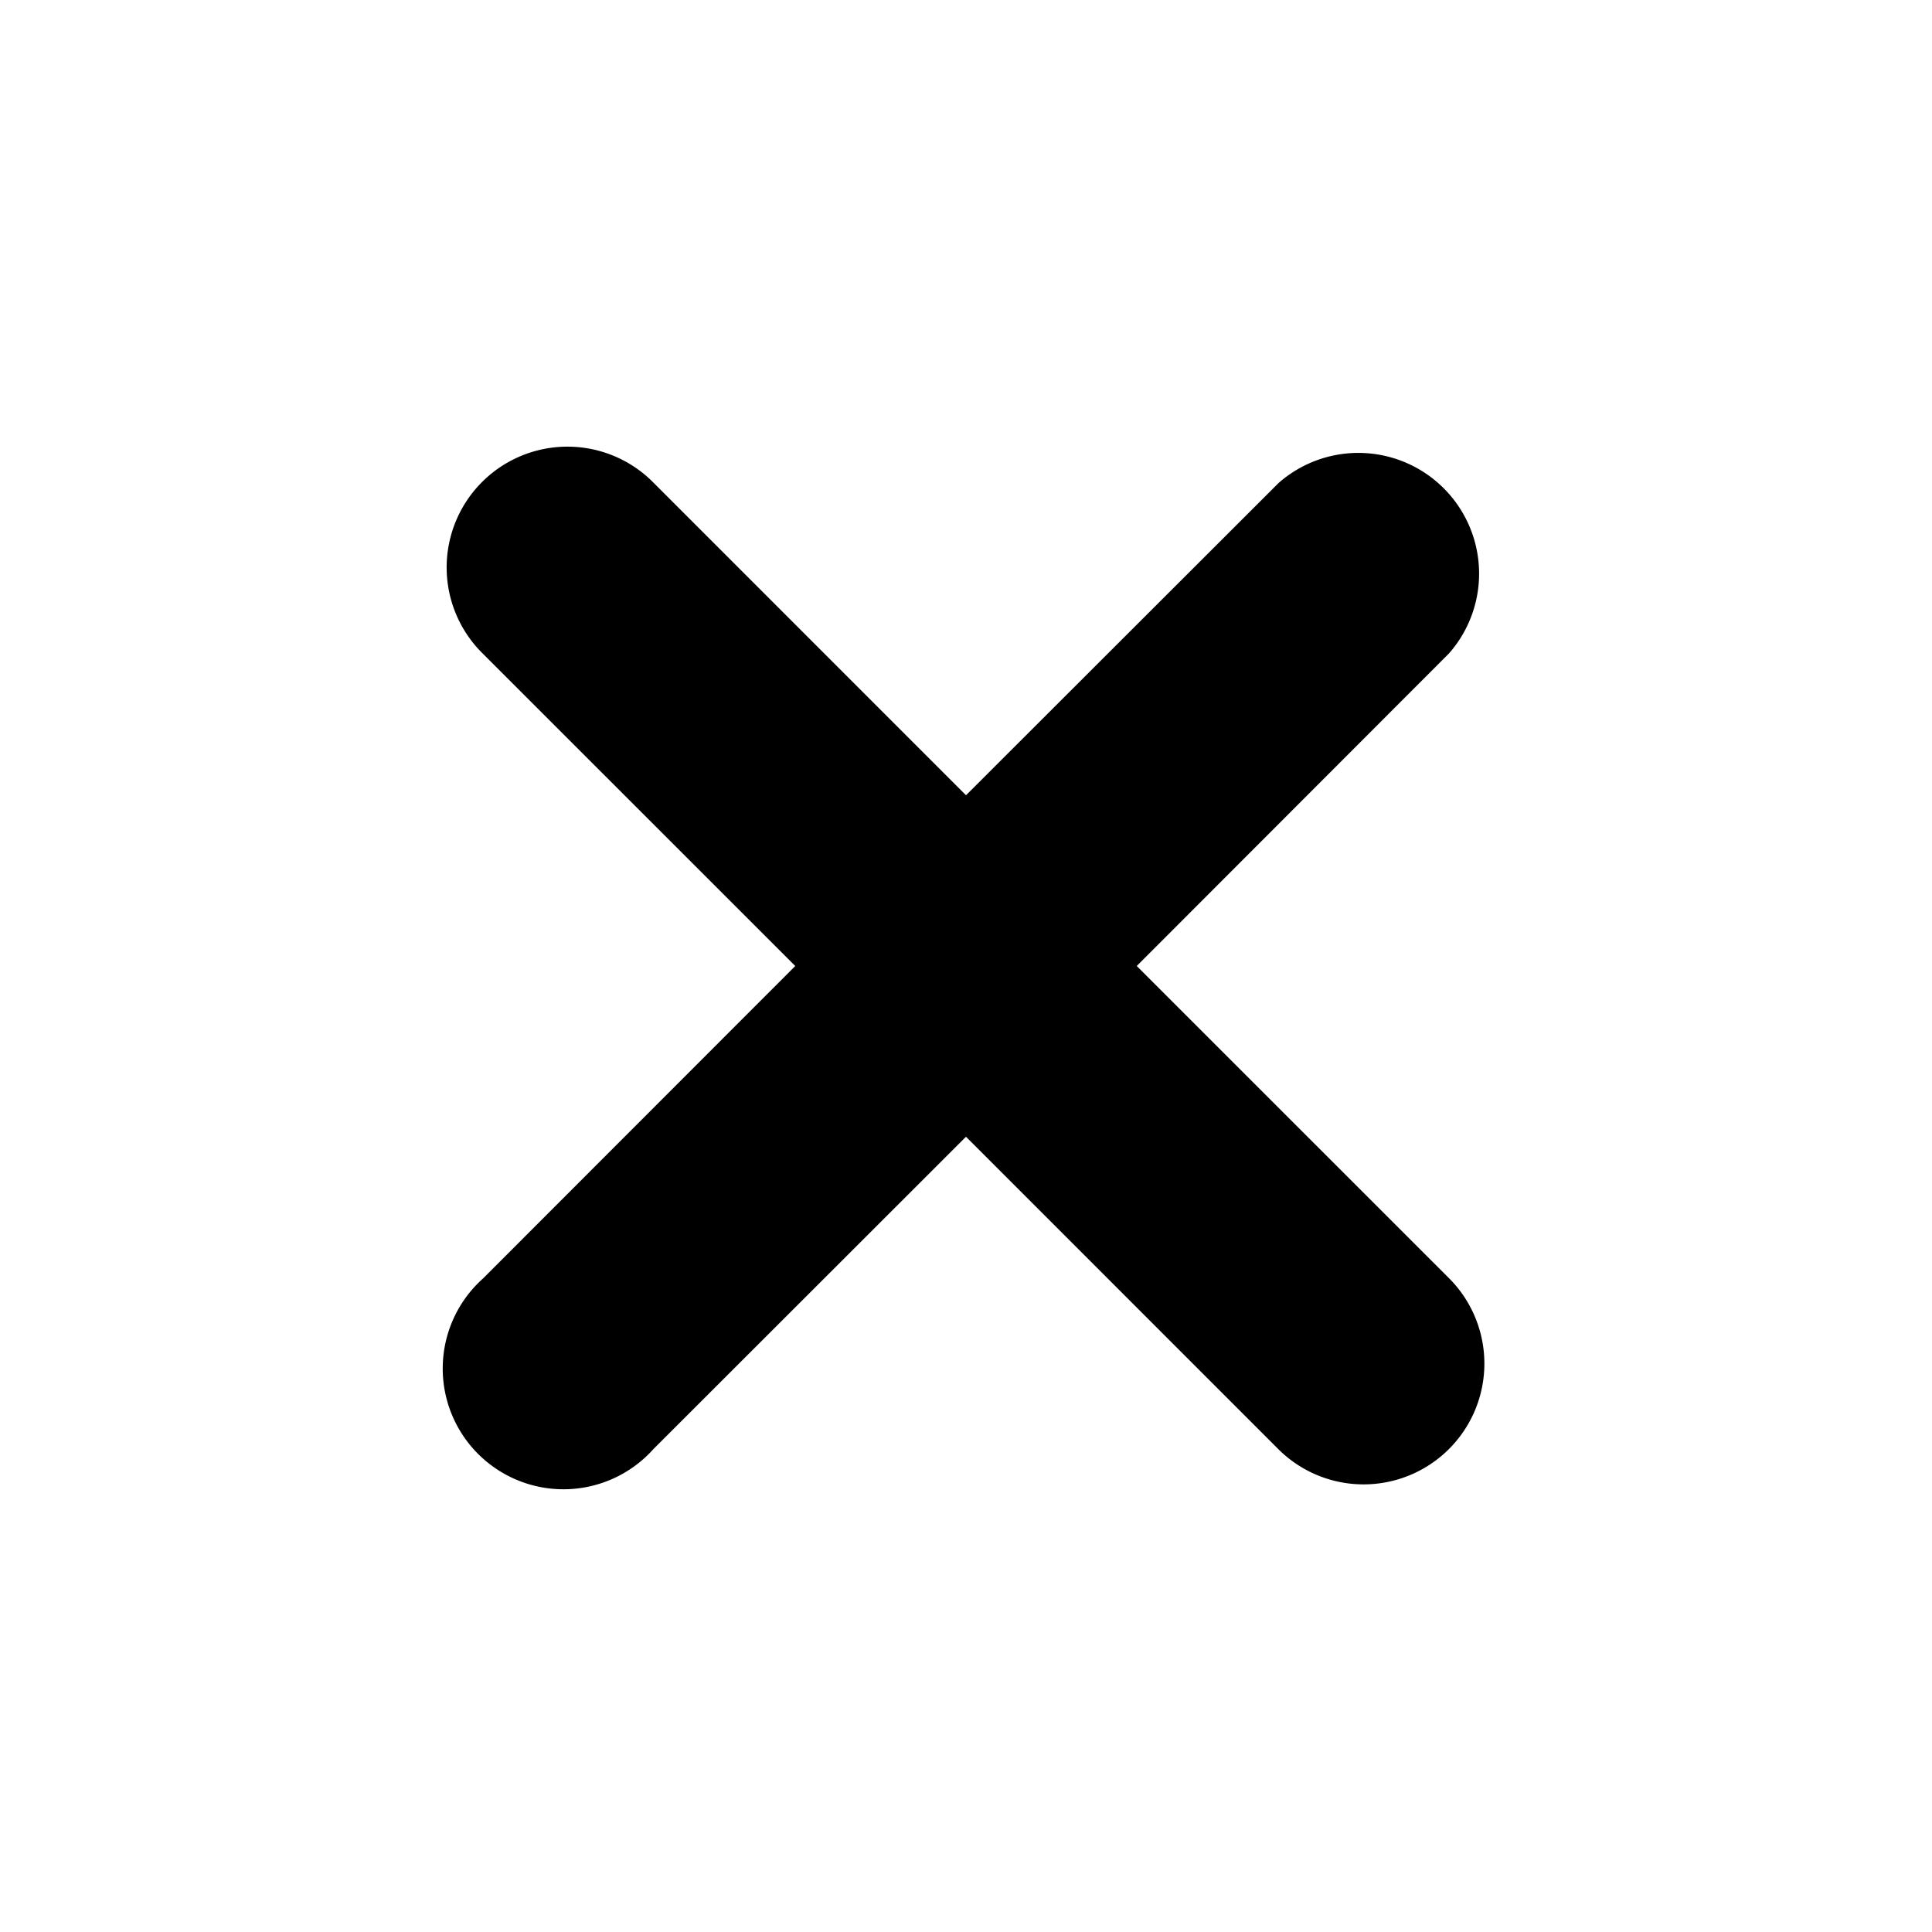 <?xml version="1.0" encoding="UTF-8"?> <svg xmlns="http://www.w3.org/2000/svg" id="Bold" viewBox="0 0 24 24" width="512" height="512"><path d="M14.121,12,18,8.117A1.5,1.5,0,0,0,15.883,6L12,9.879,8.11,5.988A1.5,1.5,0,1,0,5.988,8.11L9.879,12,6,15.882A1.5,1.5,0,1,0,8.118,18L12,14.121,15.878,18A1.5,1.5,0,0,0,18,15.878Z"></path></svg> 